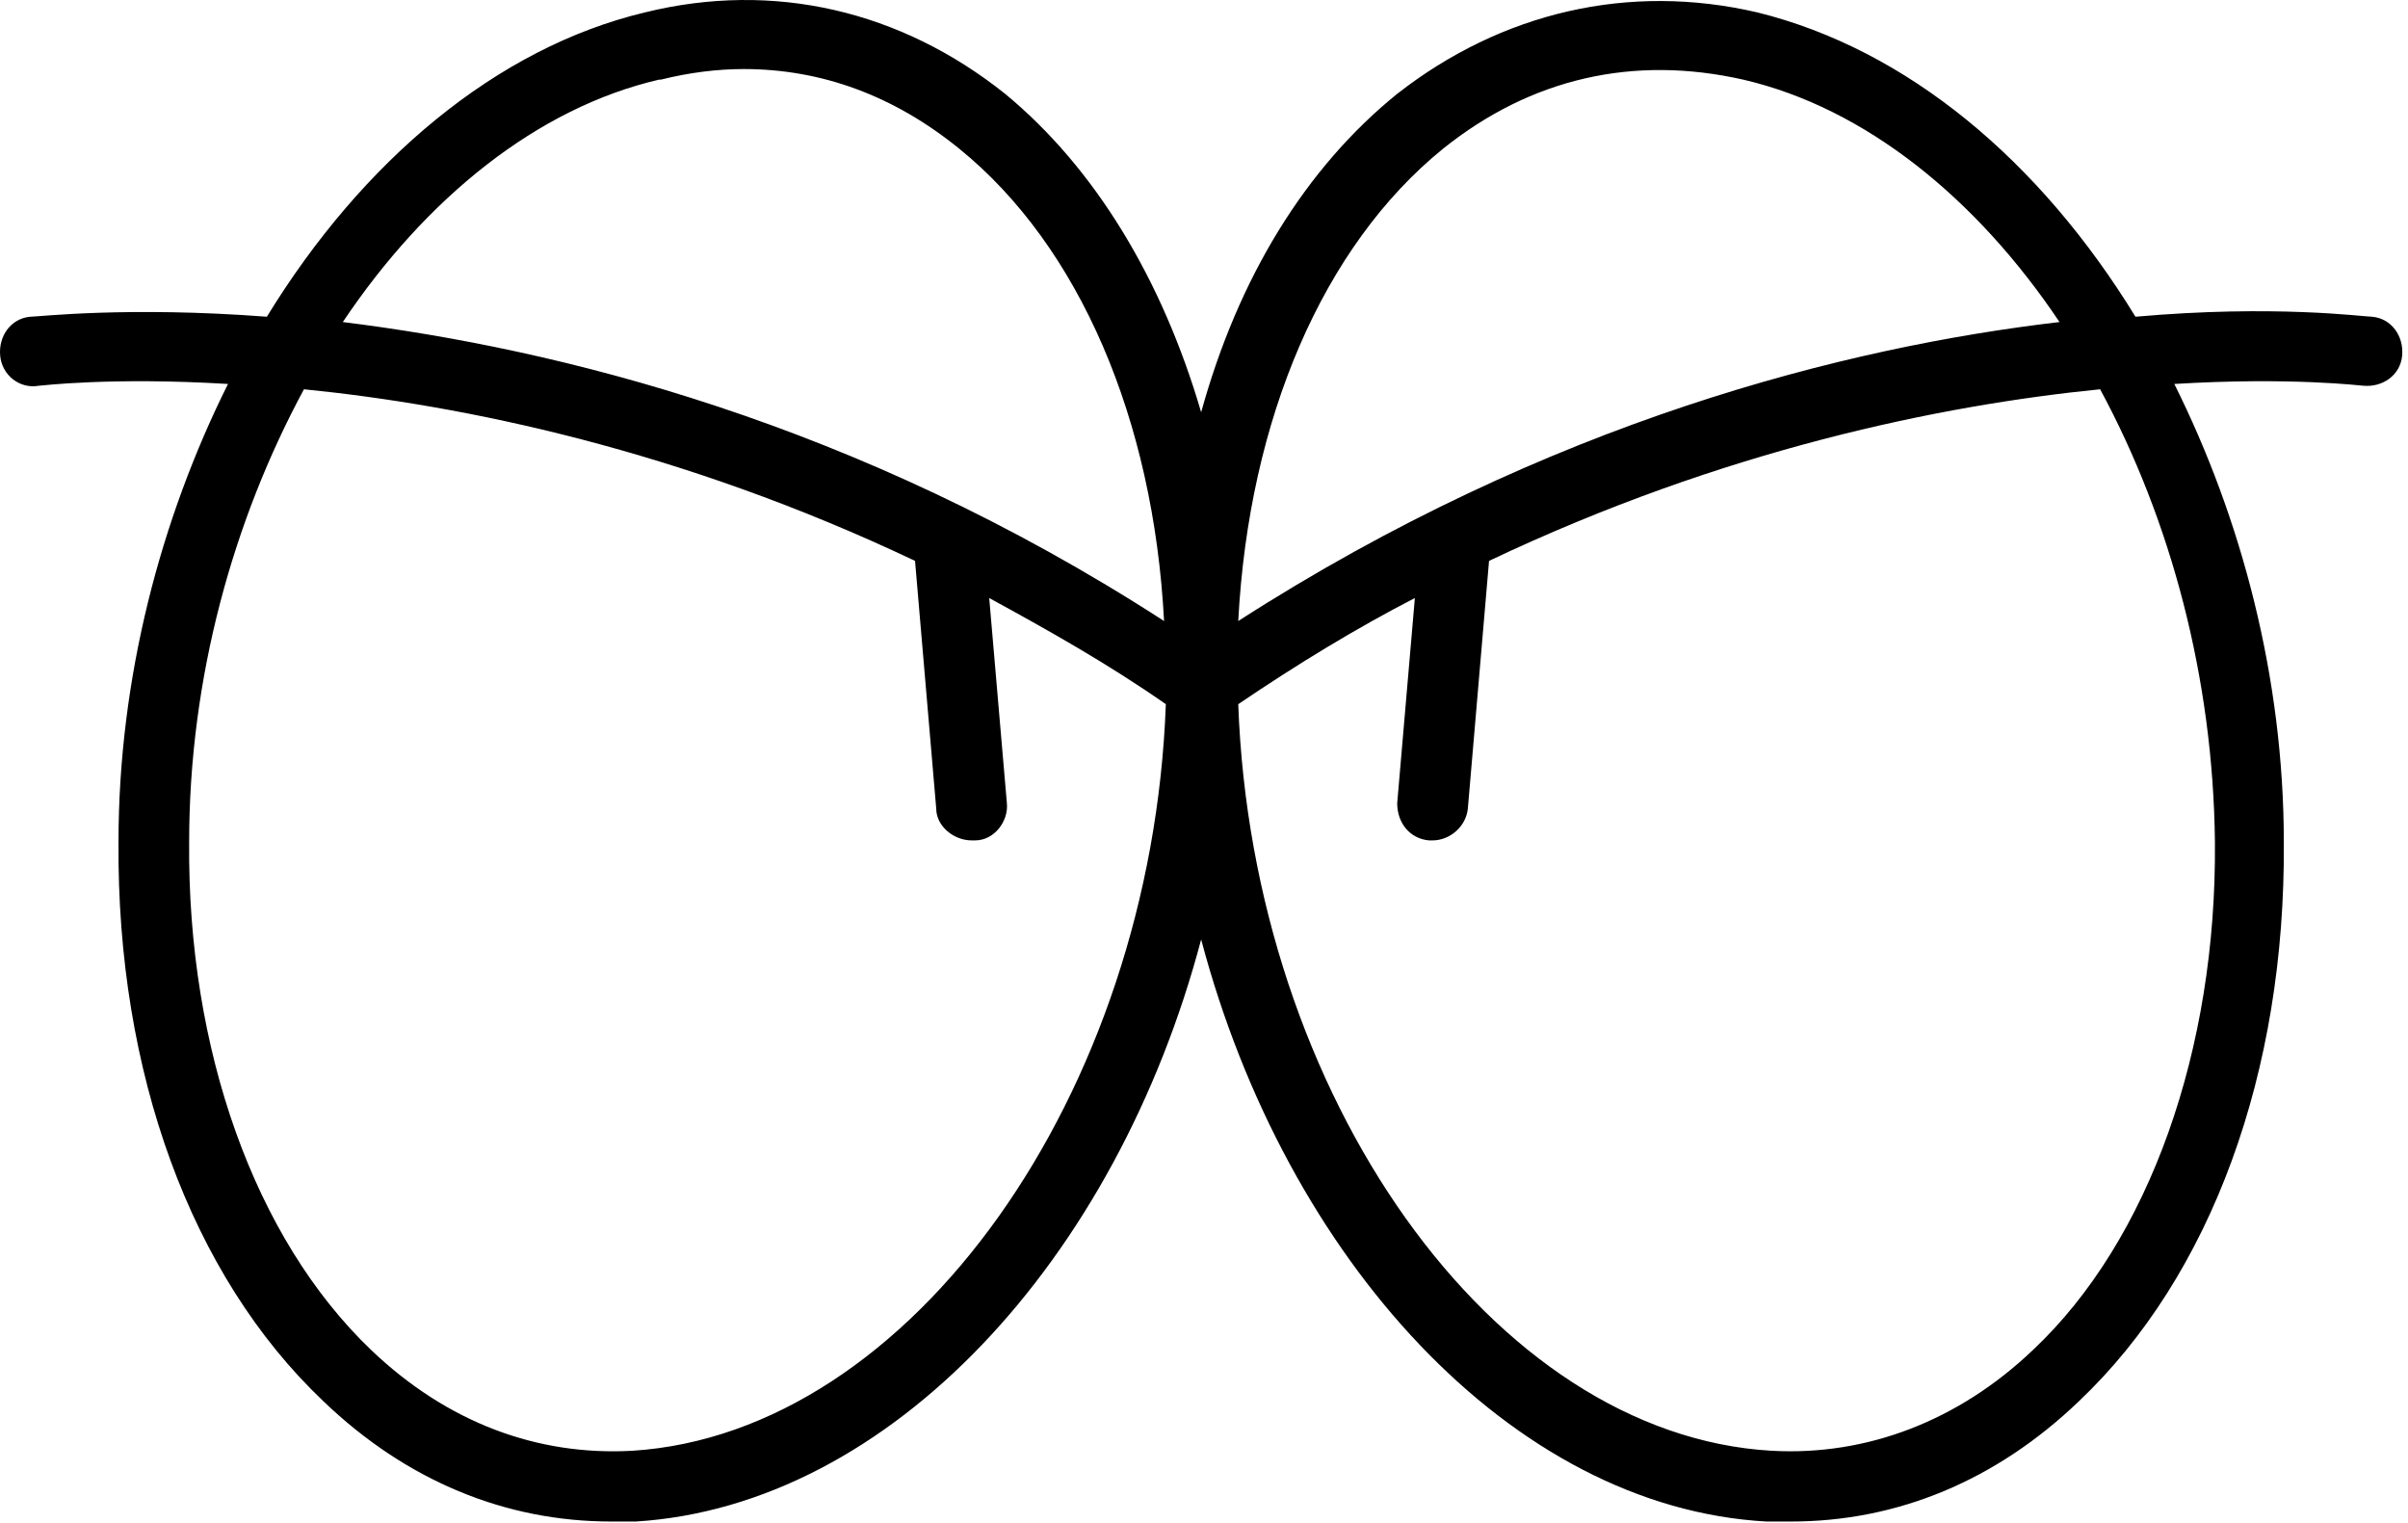 <?xml version="1.0" encoding="UTF-8"?> <svg xmlns="http://www.w3.org/2000/svg" width="400" height="253" viewBox="0 0 400 253" fill="none"><path d="M394.04 52.607C392.573 52.607 377.904 50.55 354.727 52.607C338.884 26.749 316.881 8.237 291.943 2.066C270.526 -2.93 249.403 2.066 232.093 15.583C216.837 27.924 205.689 46.142 199.528 68.475C193.073 46.436 181.925 27.924 166.962 15.583C149.653 1.772 128.529 -3.223 107.112 2.066C82.468 7.943 60.171 26.749 44.328 52.607C21.151 50.844 6.482 52.607 5.015 52.607C1.788 52.901 -0.266 55.839 0.028 59.072C0.321 62.304 3.255 64.655 6.482 64.067C6.776 64.067 18.511 62.598 37.874 63.773C26.726 86.105 19.684 112.551 19.684 139.879C19.391 178.079 31.713 211.871 53.717 232.734C67.506 245.957 83.935 252.715 101.538 252.715C103.005 252.715 104.179 252.715 105.645 252.715C147.893 250.07 185.445 209.226 199.528 156.04C213.61 209.226 251.163 250.364 293.41 252.715C294.877 252.715 296.051 252.715 297.518 252.715C315.12 252.715 331.55 245.957 345.339 232.734C367.343 211.871 379.665 178.079 379.371 139.879C379.371 112.551 372.33 86.105 361.182 63.773C380.545 62.598 392.28 64.067 392.573 64.067C395.801 64.361 398.734 62.304 399.028 59.072C399.321 55.839 397.268 52.901 394.04 52.607ZM239.721 24.692C254.39 12.938 271.406 9.118 289.596 13.232C309.84 17.933 328.323 32.919 342.112 53.489C306.906 57.602 257.324 69.944 205.689 103.148C207.449 69.65 219.771 40.853 239.721 24.692ZM109.753 13.232C114.447 12.056 119.141 11.469 123.542 11.469C136.451 11.469 148.479 15.877 159.334 24.692C179.284 40.853 191.606 69.65 193.367 103.148C142.025 69.944 92.443 57.896 56.944 53.489C70.733 32.919 89.216 17.933 109.459 13.232H109.753ZM105.059 240.961C89.216 241.843 74.254 236.26 61.638 224.212C42.275 205.7 31.126 174.259 31.42 139.879C31.42 112.551 38.754 86.399 50.49 64.655C76.894 67.299 112.98 74.645 152 93.158L155.52 134.296C155.52 137.234 158.454 139.585 161.388 139.585C161.388 139.585 161.681 139.585 161.975 139.585C165.202 139.585 167.549 136.353 167.256 133.414L164.322 99.328C174.004 104.618 183.979 110.201 193.66 116.959C191.313 181.605 151.413 238.023 105.059 240.961ZM367.929 139.879C368.223 174.259 357.074 205.994 337.711 224.212C325.389 235.966 310.133 241.843 294.29 240.961C247.936 238.317 208.036 181.899 205.689 116.959C215.664 110.201 225.345 104.324 235.027 99.328L232.093 133.414C232.093 136.647 234.147 139.291 237.374 139.585C237.374 139.585 237.668 139.585 237.961 139.585C240.895 139.585 243.535 137.234 243.829 134.296L247.349 93.158C286.369 74.645 322.455 67.299 348.859 64.655C360.595 86.399 367.636 112.551 367.929 139.879Z" fill="black"></path></svg> 
